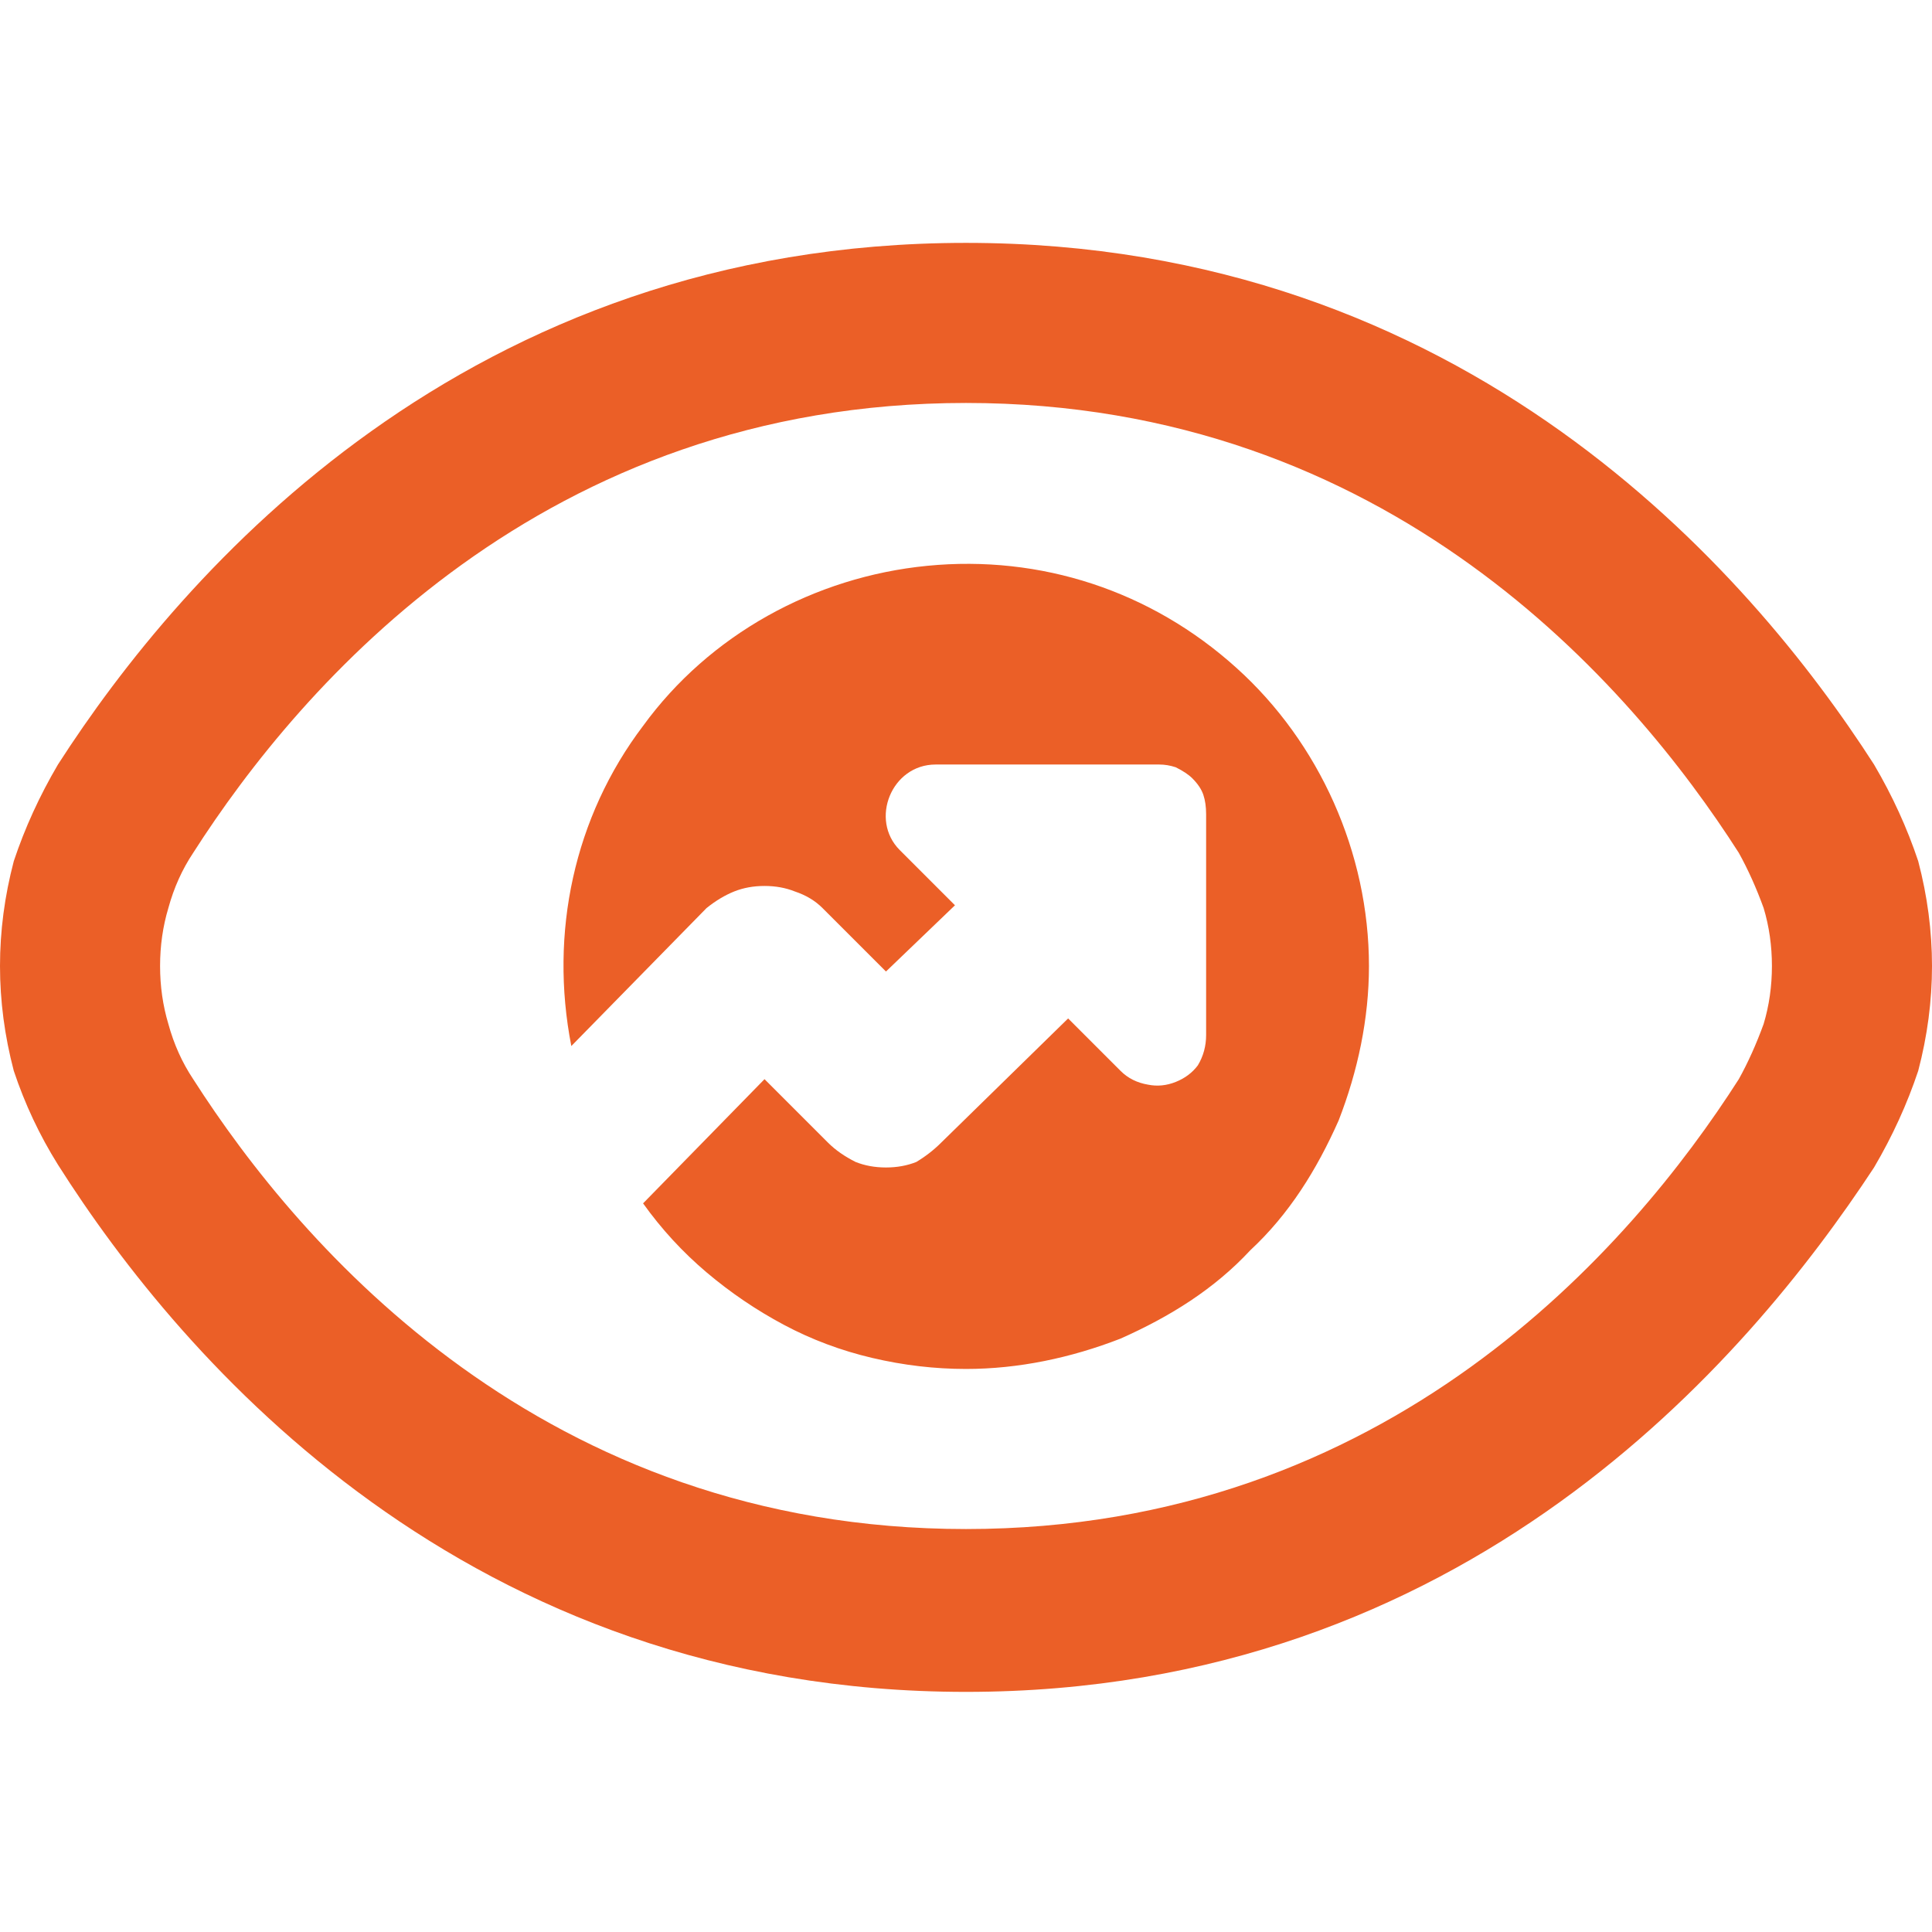 <svg version="1.2" xmlns="http://www.w3.org/2000/svg" viewBox="0 0 70 70" width="70" height="70"><style>.a{fill:#eb5f27}</style><path fill-rule="evenodd" class="a" d="m67.9 42.3c-4.6 7-14.8 19-32.9 19-18.1 0-28.4-12-32.9-19.1q-1-1.6-1.6-3.4-0.5-1.9-0.5-3.8 0-1.9 0.5-3.8 0.6-1.8 1.6-3.5c4.5-7 14.8-18.9 32.9-18.9 18.1 0 28.4 11.9 32.9 18.9q1 1.7 1.6 3.5 0.5 1.9 0.5 3.8 0 1.9-0.5 3.8-0.6 1.8-1.6 3.5zm-4.9-11.4c-3.9-6.1-12.7-16.3-28-16.3-15.3 0-24.1 10.2-28 16.3q-0.6 0.9-0.9 2-0.3 1-0.3 2.1 0 1.1 0.3 2.1 0.3 1.1 0.9 2c3.9 6.1 12.7 16.3 28 16.3 15.3 0 24.1-10.2 28-16.3q0.5-0.9 0.9-2 0.3-1 0.3-2.1 0-1.1-0.3-2.1-0.4-1.1-0.9-2zm-13.4 4.1c0 1.9-0.4 3.8-1.1 5.6-0.8 1.8-1.8 3.4-3.2 4.7-1.3 1.4-2.9 2.4-4.7 3.2-1.8 0.7-3.7 1.1-5.6 1.1q-1.7 0-3.4-0.4-1.7-0.4-3.2-1.2-1.5-0.8-2.8-1.9-1.3-1.1-2.3-2.5l4.4-4.5 2.3 2.3q0.4 0.4 1 0.7 0.5 0.2 1.1 0.2 0.6 0 1.1-0.2 0.5-0.3 0.9-0.7l4.6-4.5 1.9 1.9q0.4 0.4 1 0.5 0.5 0.1 1-0.1 0.5-0.2 0.8-0.6 0.3-0.5 0.3-1.1v-8q0-0.4-0.1-0.7-0.1-0.3-0.4-0.6-0.2-0.2-0.6-0.4-0.3-0.1-0.6-0.1h-8.1c-1.6 0-2.4 2-1.3 3.1l2 2-2.5 2.4-2.3-2.3q-0.4-0.4-1-0.6-0.5-0.2-1.1-0.2-0.6 0-1.1 0.2-0.5 0.2-1 0.6l-4.9 5c-0.8-4.1 0.1-8.3 2.6-11.6 2.4-3.3 6.2-5.4 10.3-5.8 4.1-0.4 8.1 0.9 11.2 3.7 3 2.7 4.8 6.7 4.8 10.8z"/></svg>